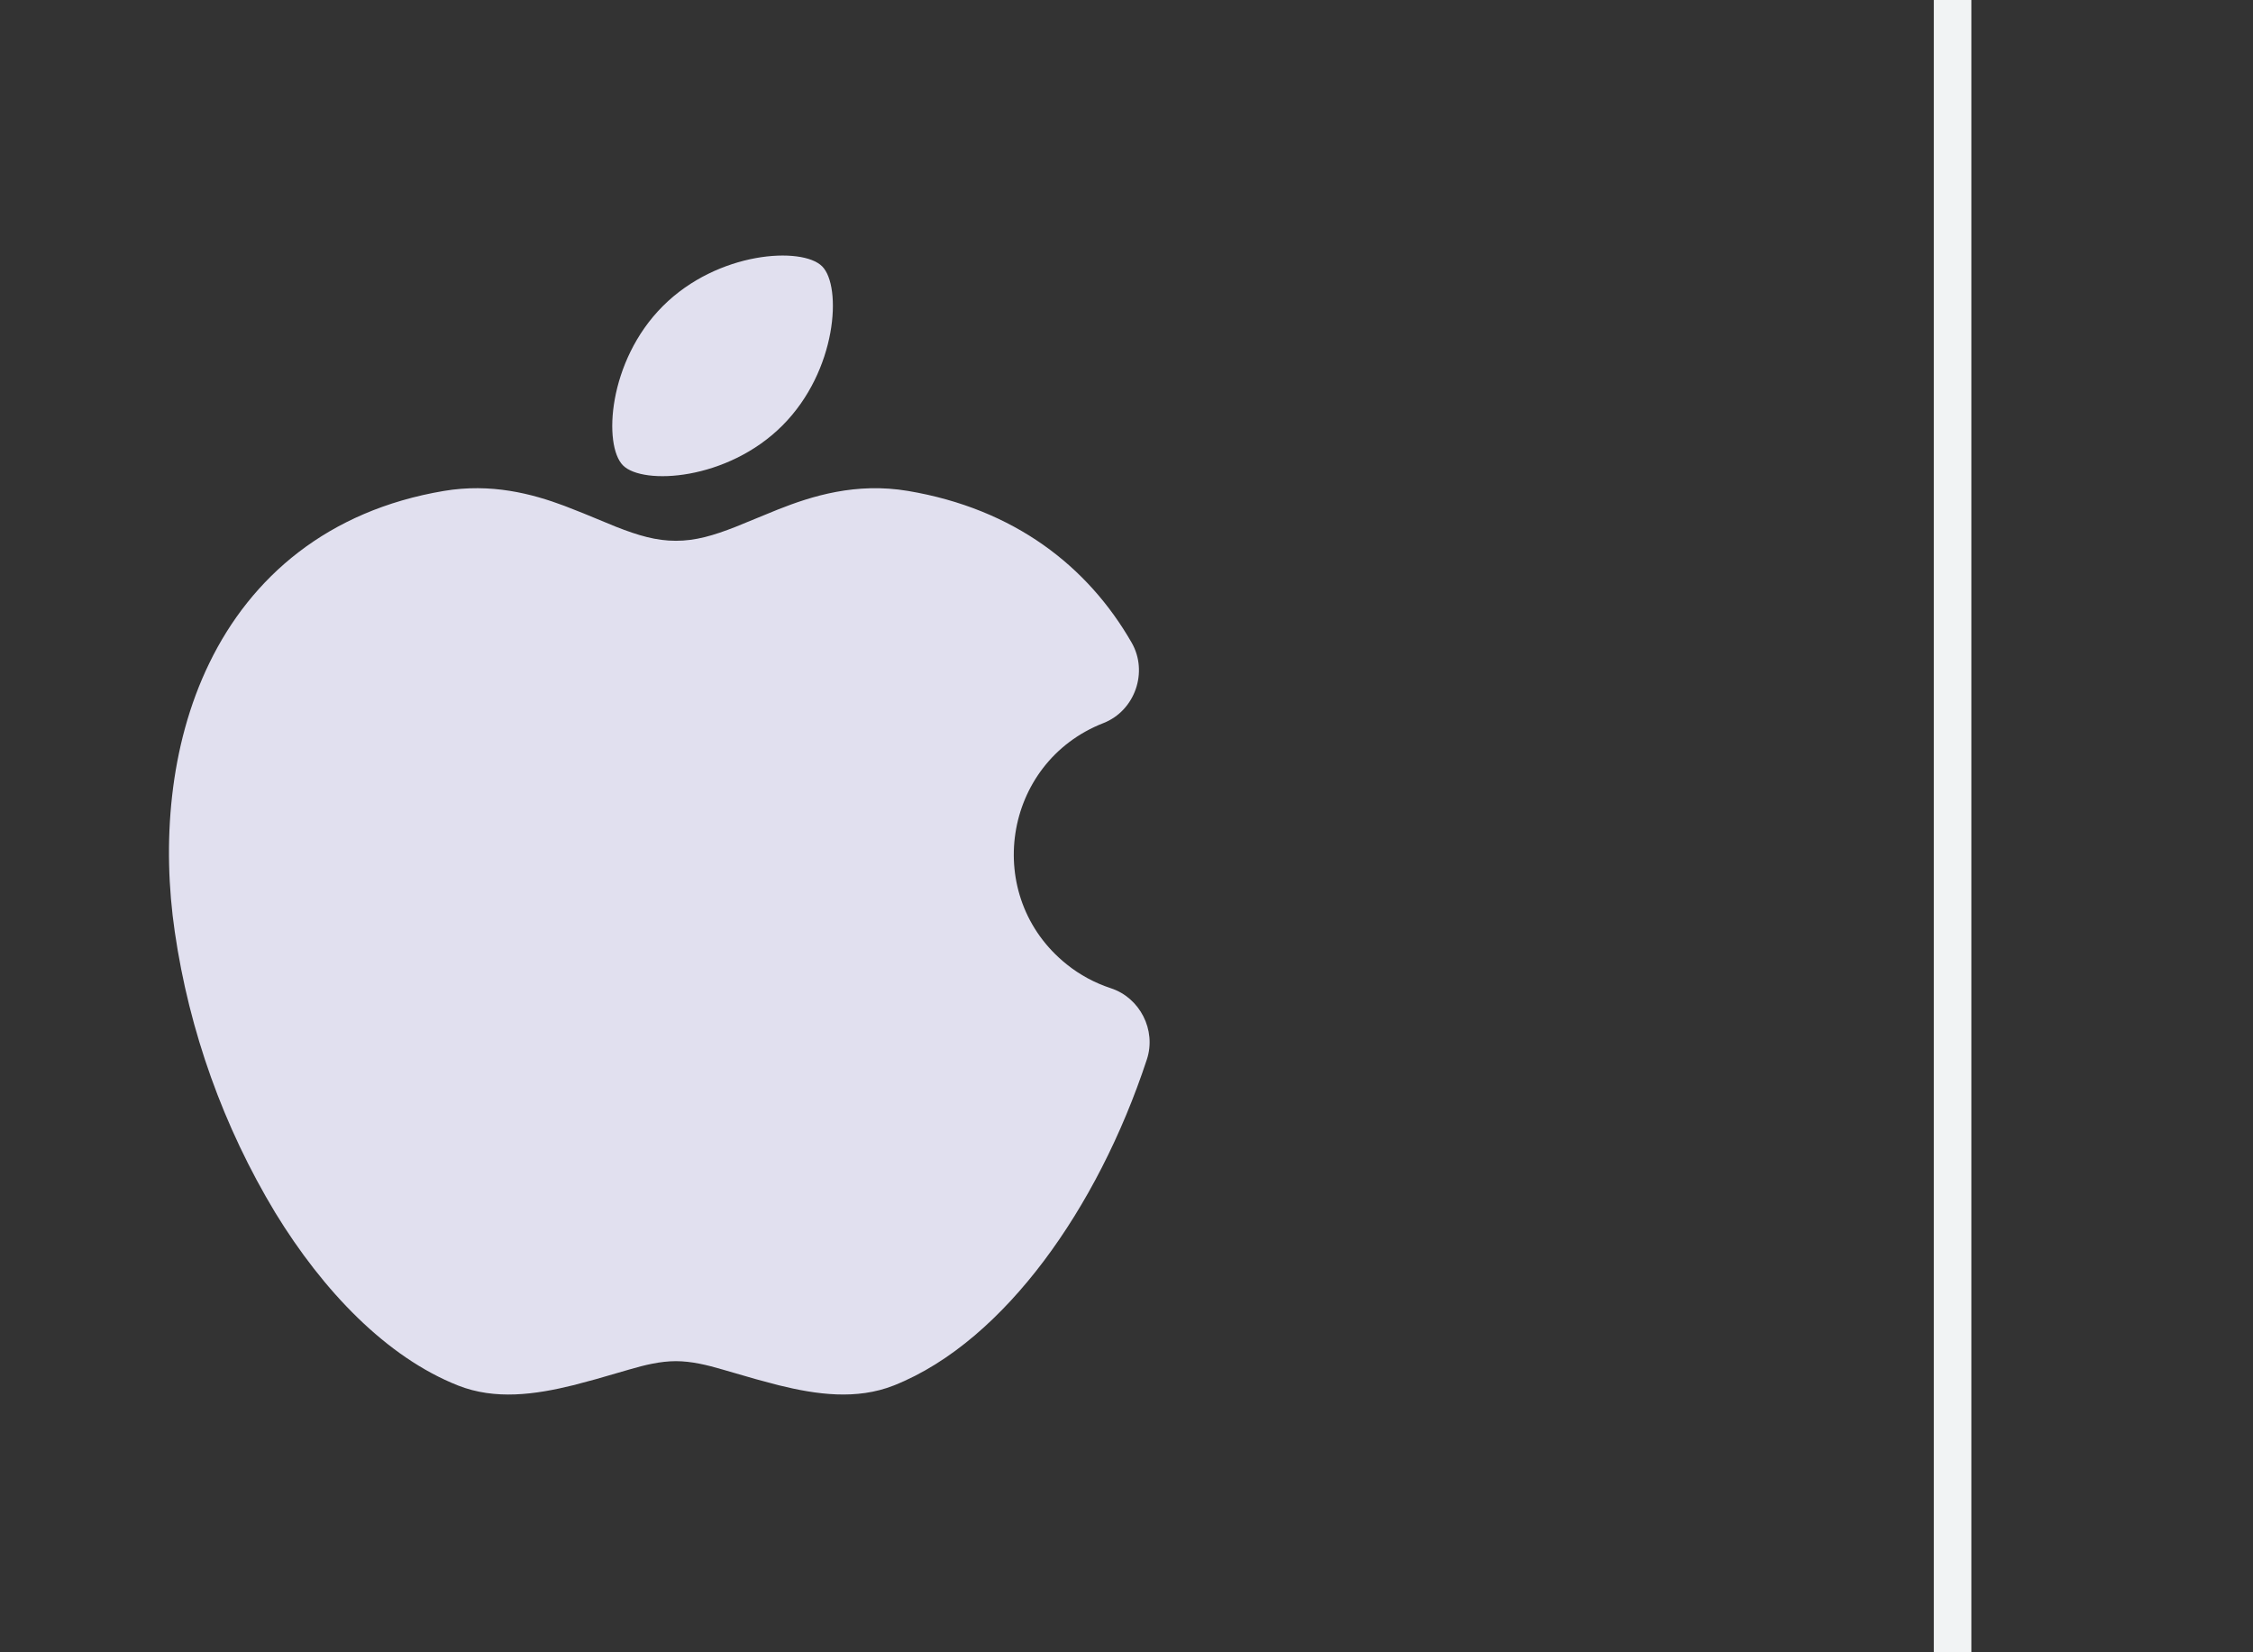 <svg xmlns="http://www.w3.org/2000/svg" width="60" height="44" viewBox="0 0 60 44" fill="none"><rect x="0" y="0" width="60" height="44" fill="#333333" stroke="none"/><path d="M19.596 14.027L20.714 13.569C21.621 13.209 22.794 12.841 24.179 13.073C27.015 13.55 28.971 15.082 30.137 17.113C30.587 17.896 30.224 18.928 29.384 19.256C26.694 20.308 26.153 23.878 28.409 25.681C28.758 25.962 29.157 26.176 29.583 26.316C30.36 26.57 30.798 27.433 30.543 28.21C29.88 30.223 28.926 32.081 27.797 33.581C26.681 35.063 25.319 36.294 23.802 36.895C22.812 37.285 21.75 37.139 20.735 36.888L20.132 36.727L19.236 36.468C18.83 36.349 18.411 36.247 18 36.247C17.588 36.247 17.171 36.349 16.764 36.468L15.869 36.727L15.266 36.888C14.25 37.139 13.187 37.286 12.198 36.895C10.289 36.139 8.604 34.375 7.331 32.294C5.95 30.004 5.04 27.462 4.655 24.816C4.314 22.485 4.499 19.867 5.577 17.653C6.687 15.371 8.721 13.595 11.822 13.073C13.082 12.862 14.165 13.146 15.032 13.471L15.528 13.666L16.404 14.027C17.004 14.263 17.477 14.401 18 14.401C18.522 14.401 18.996 14.263 19.596 14.027Z" fill="#E1E0EF"></path><path d="M17.652 8.152C19.116 6.687 21.365 6.561 21.894 7.092C22.425 7.621 22.299 9.87 20.834 11.334C19.37 12.798 17.121 12.924 16.592 12.394C16.061 11.865 16.187 9.616 17.652 8.152Z" fill="#E1E0EF"></path><path d="M52 44L52 22L52 -6.4075e-07" stroke="#F1F3F4"></path></svg>
